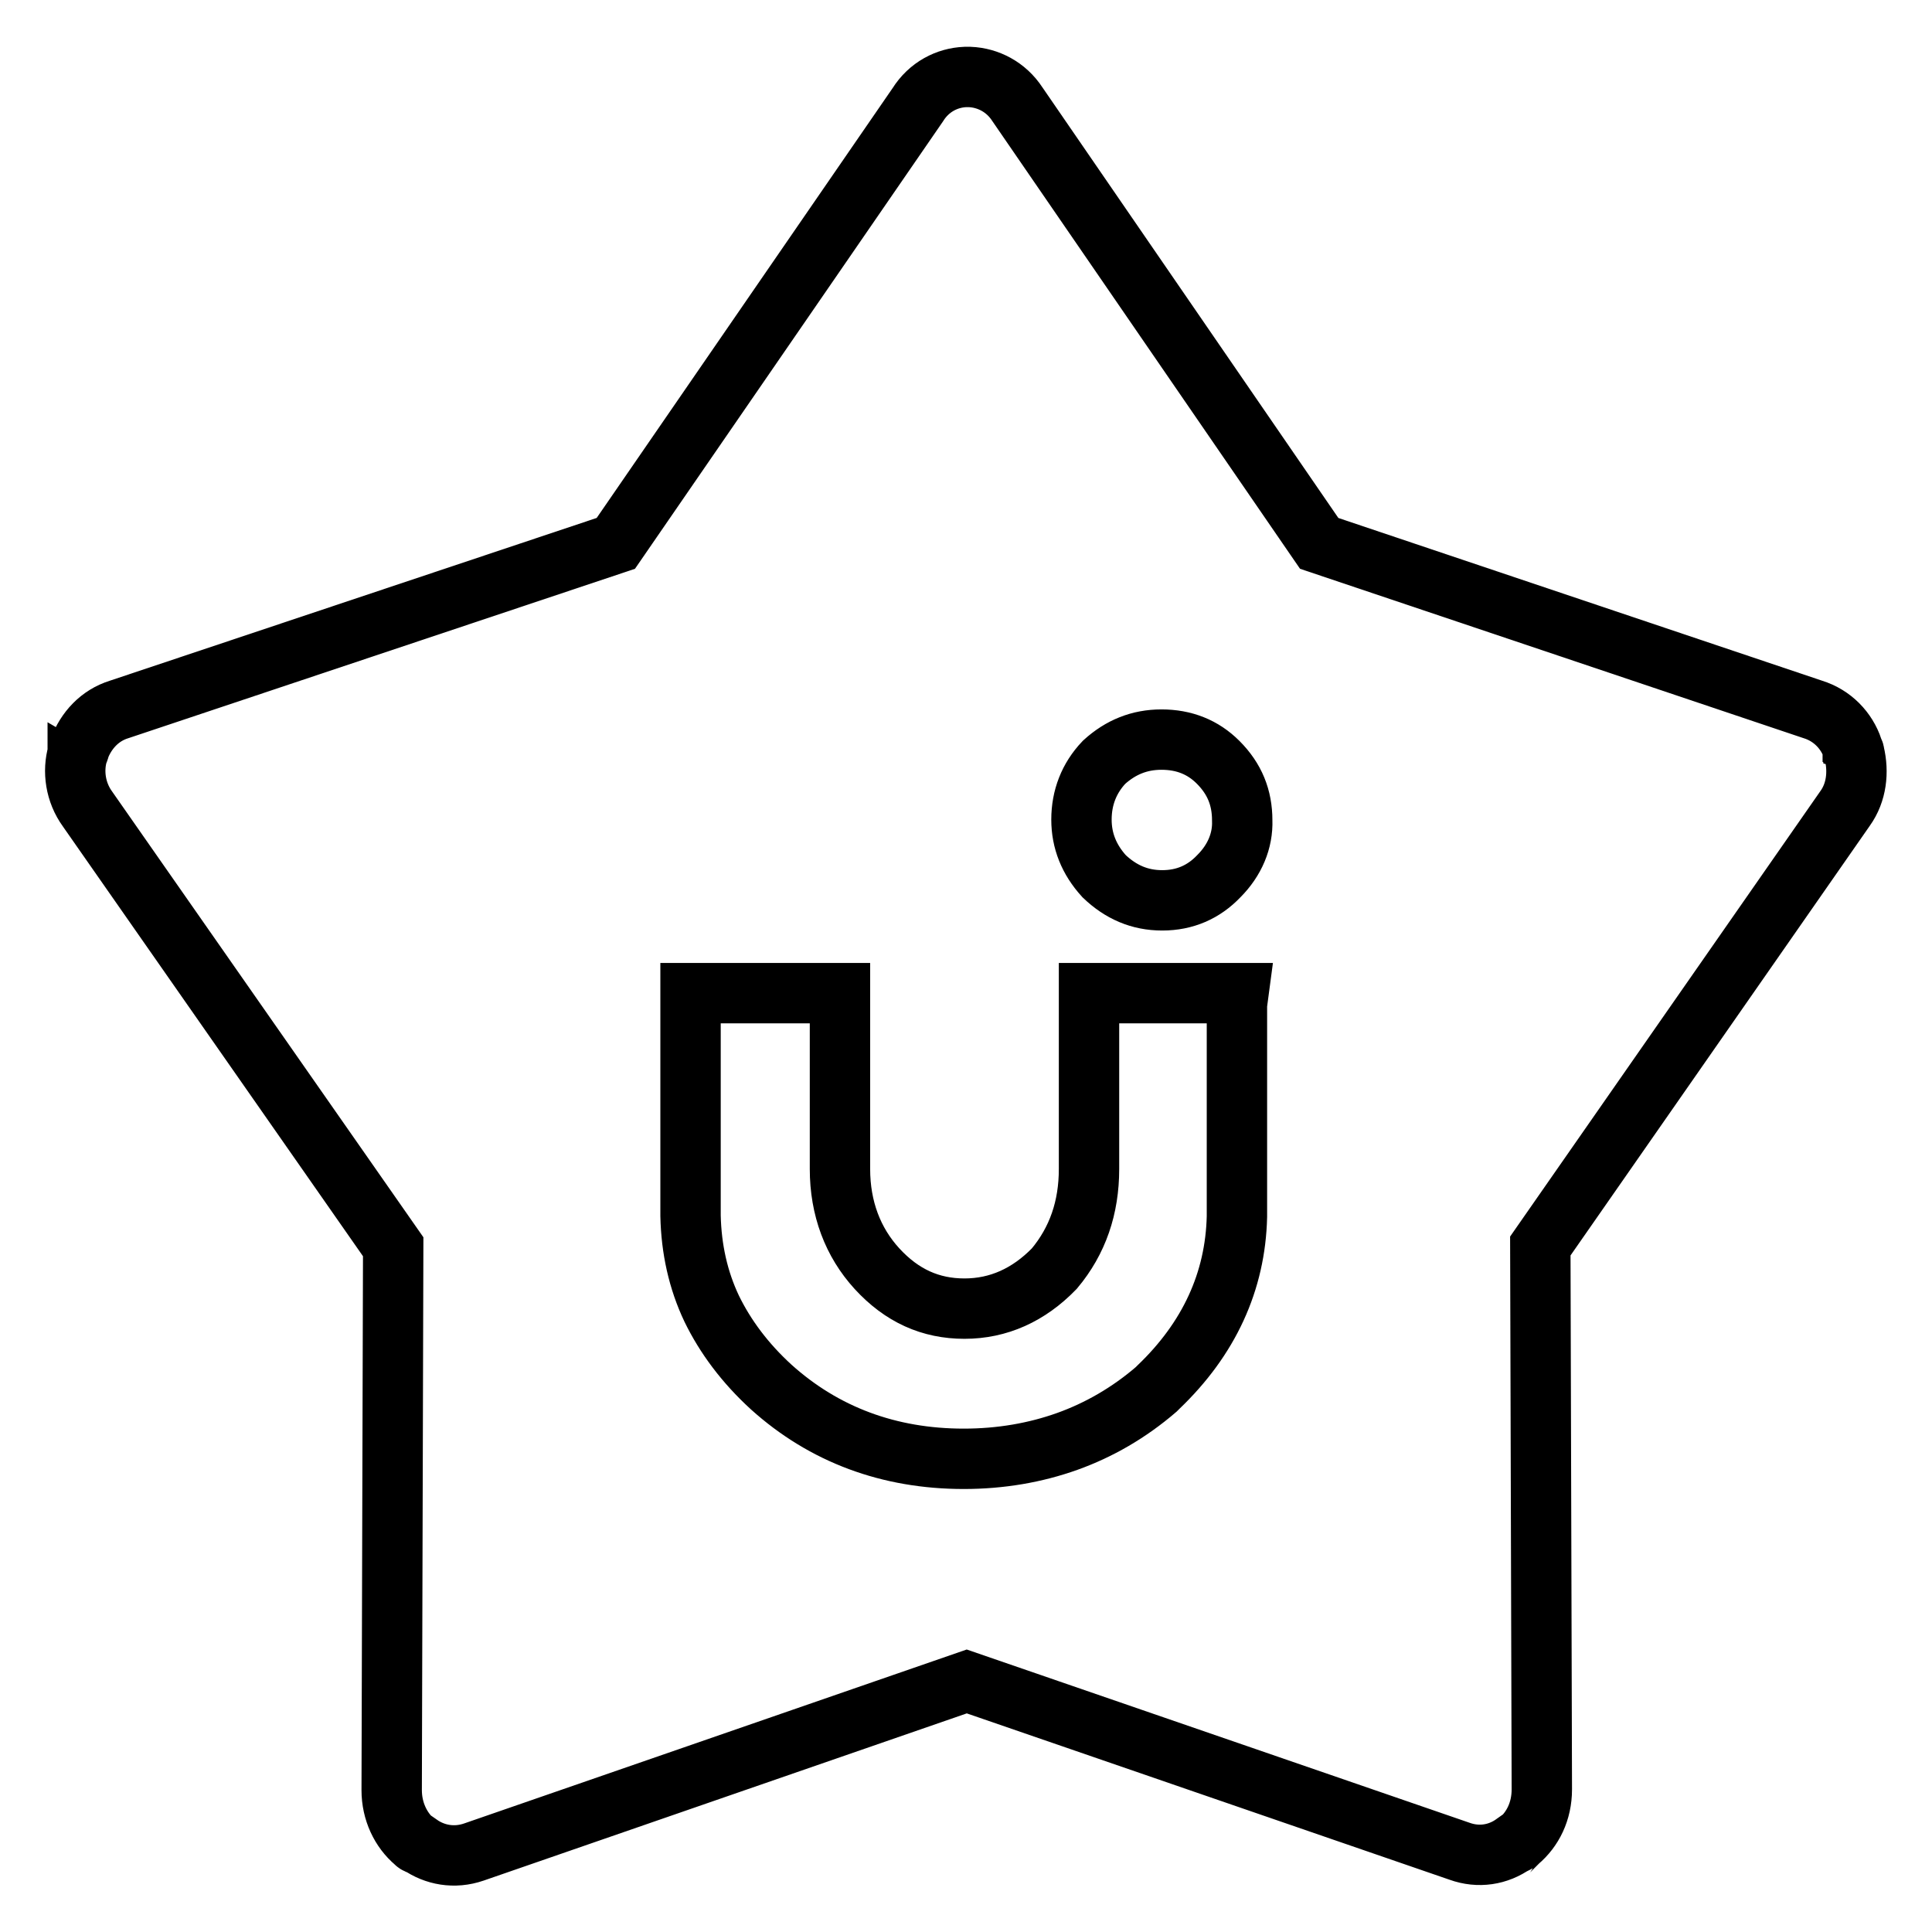 <?xml version="1.0" encoding="utf-8"?>
<!-- Svg Vector Icons : http://www.onlinewebfonts.com/icon -->
<!DOCTYPE svg PUBLIC "-//W3C//DTD SVG 1.1//EN" "http://www.w3.org/Graphics/SVG/1.1/DTD/svg11.dtd">
<svg version="1.1" xmlns="http://www.w3.org/2000/svg" xmlns:xlink="http://www.w3.org/1999/xlink" x="0px" y="0px" viewBox="0 0 256 256" enable-background="new 0 0 256 256" xml:space="preserve">
<g><g><path stroke-width="8" fill-opacity="0" stroke="#000000"  d="M245.7,99.8C245.7,99.8,245.7,99.7,245.7,99.8c0-0.2-0.1-0.3-0.1-0.3c0-0.1,0-0.1-0.1-0.2c0,0,0-0.1,0-0.1c-0.8-2.4-2.7-4.4-5.3-5.2l-65.4-22l-40-58.2c-1.5-2.3-3.9-3.5-6.3-3.6c0,0-0.1,0-0.1,0c-0.1,0-0.2,0-0.2,0c-0.1,0-0.1,0-0.2,0c0,0-0.1,0-0.1,0c-2.4,0.1-4.8,1.3-6.3,3.7l-40,58.1L15.8,94c-2.6,0.8-4.4,2.8-5.3,5.2c0,0,0,0.1,0,0.1c0,0.1,0,0.1-0.1,0.2c0,0.1,0,0.2-0.1,0.2c0,0,0,0.1,0,0.1c-0.7,2.4-0.3,5.2,1.3,7.4l40.5,58l-0.2,72c0,2.8,1.2,5.3,3.1,6.9c0,0,0,0,0.1,0.1c0,0,0.1,0.1,0.2,0.1c0.1,0,0.1,0.1,0.2,0.1c0,0,0,0,0.1,0c2,1.4,4.6,1.9,7.2,1l65.3-22.6l65.3,22.5c2.5,0.9,5.1,0.5,7.2-1c0,0,0,0,0.1,0c0.1,0,0.1-0.1,0.2-0.1c0.1,0,0.1-0.1,0.2-0.1c0,0,0,0,0.1-0.1c1.9-1.6,3.1-4,3.1-6.9l-0.2-72l40.4-58C246,105,246.3,102.3,245.7,99.8z M163.9,133.1v28.1v0v0c-0.2,8.6-3.7,16.2-10.4,22.6l-0.2,0.2c0,0-0.1,0.1-0.1,0.1l0,0l0,0c-3.6,3.1-7.6,5.4-11.8,6.9c-4.2,1.5-8.8,2.3-13.7,2.3c-9.9,0-18.5-3.2-25.5-9.5c-3.5-3.2-6.1-6.7-7.9-10.4c-1.8-3.8-2.7-7.9-2.8-12.3v0v0v-28.1v-1.4h1.4h17h1.4v1.4v21.3v0.3v0.3c0,5.2,1.7,9.7,4.9,13.2c3.3,3.6,7.1,5.3,11.6,5.3c4.5,0,8.5-1.8,11.9-5.3c3.1-3.7,4.6-8.1,4.6-13.2v-0.6v-21.3v-1.4h1.4h17h1.4L163.9,133.1L163.9,133.1z M161.5,116.1c-2,2.1-4.5,3.2-7.5,3.2c-3,0-5.5-1.1-7.7-3.2l0,0l0,0c-2-2.2-3-4.7-3-7.5c0-2.9,1-5.5,3-7.6l0,0l0,0c2.2-2,4.7-3,7.6-3c3,0,5.5,1,7.5,3c2.2,2.2,3.2,4.7,3.2,7.7C164.7,111.4,163.6,114,161.5,116.1z"/></g></g>
</svg>